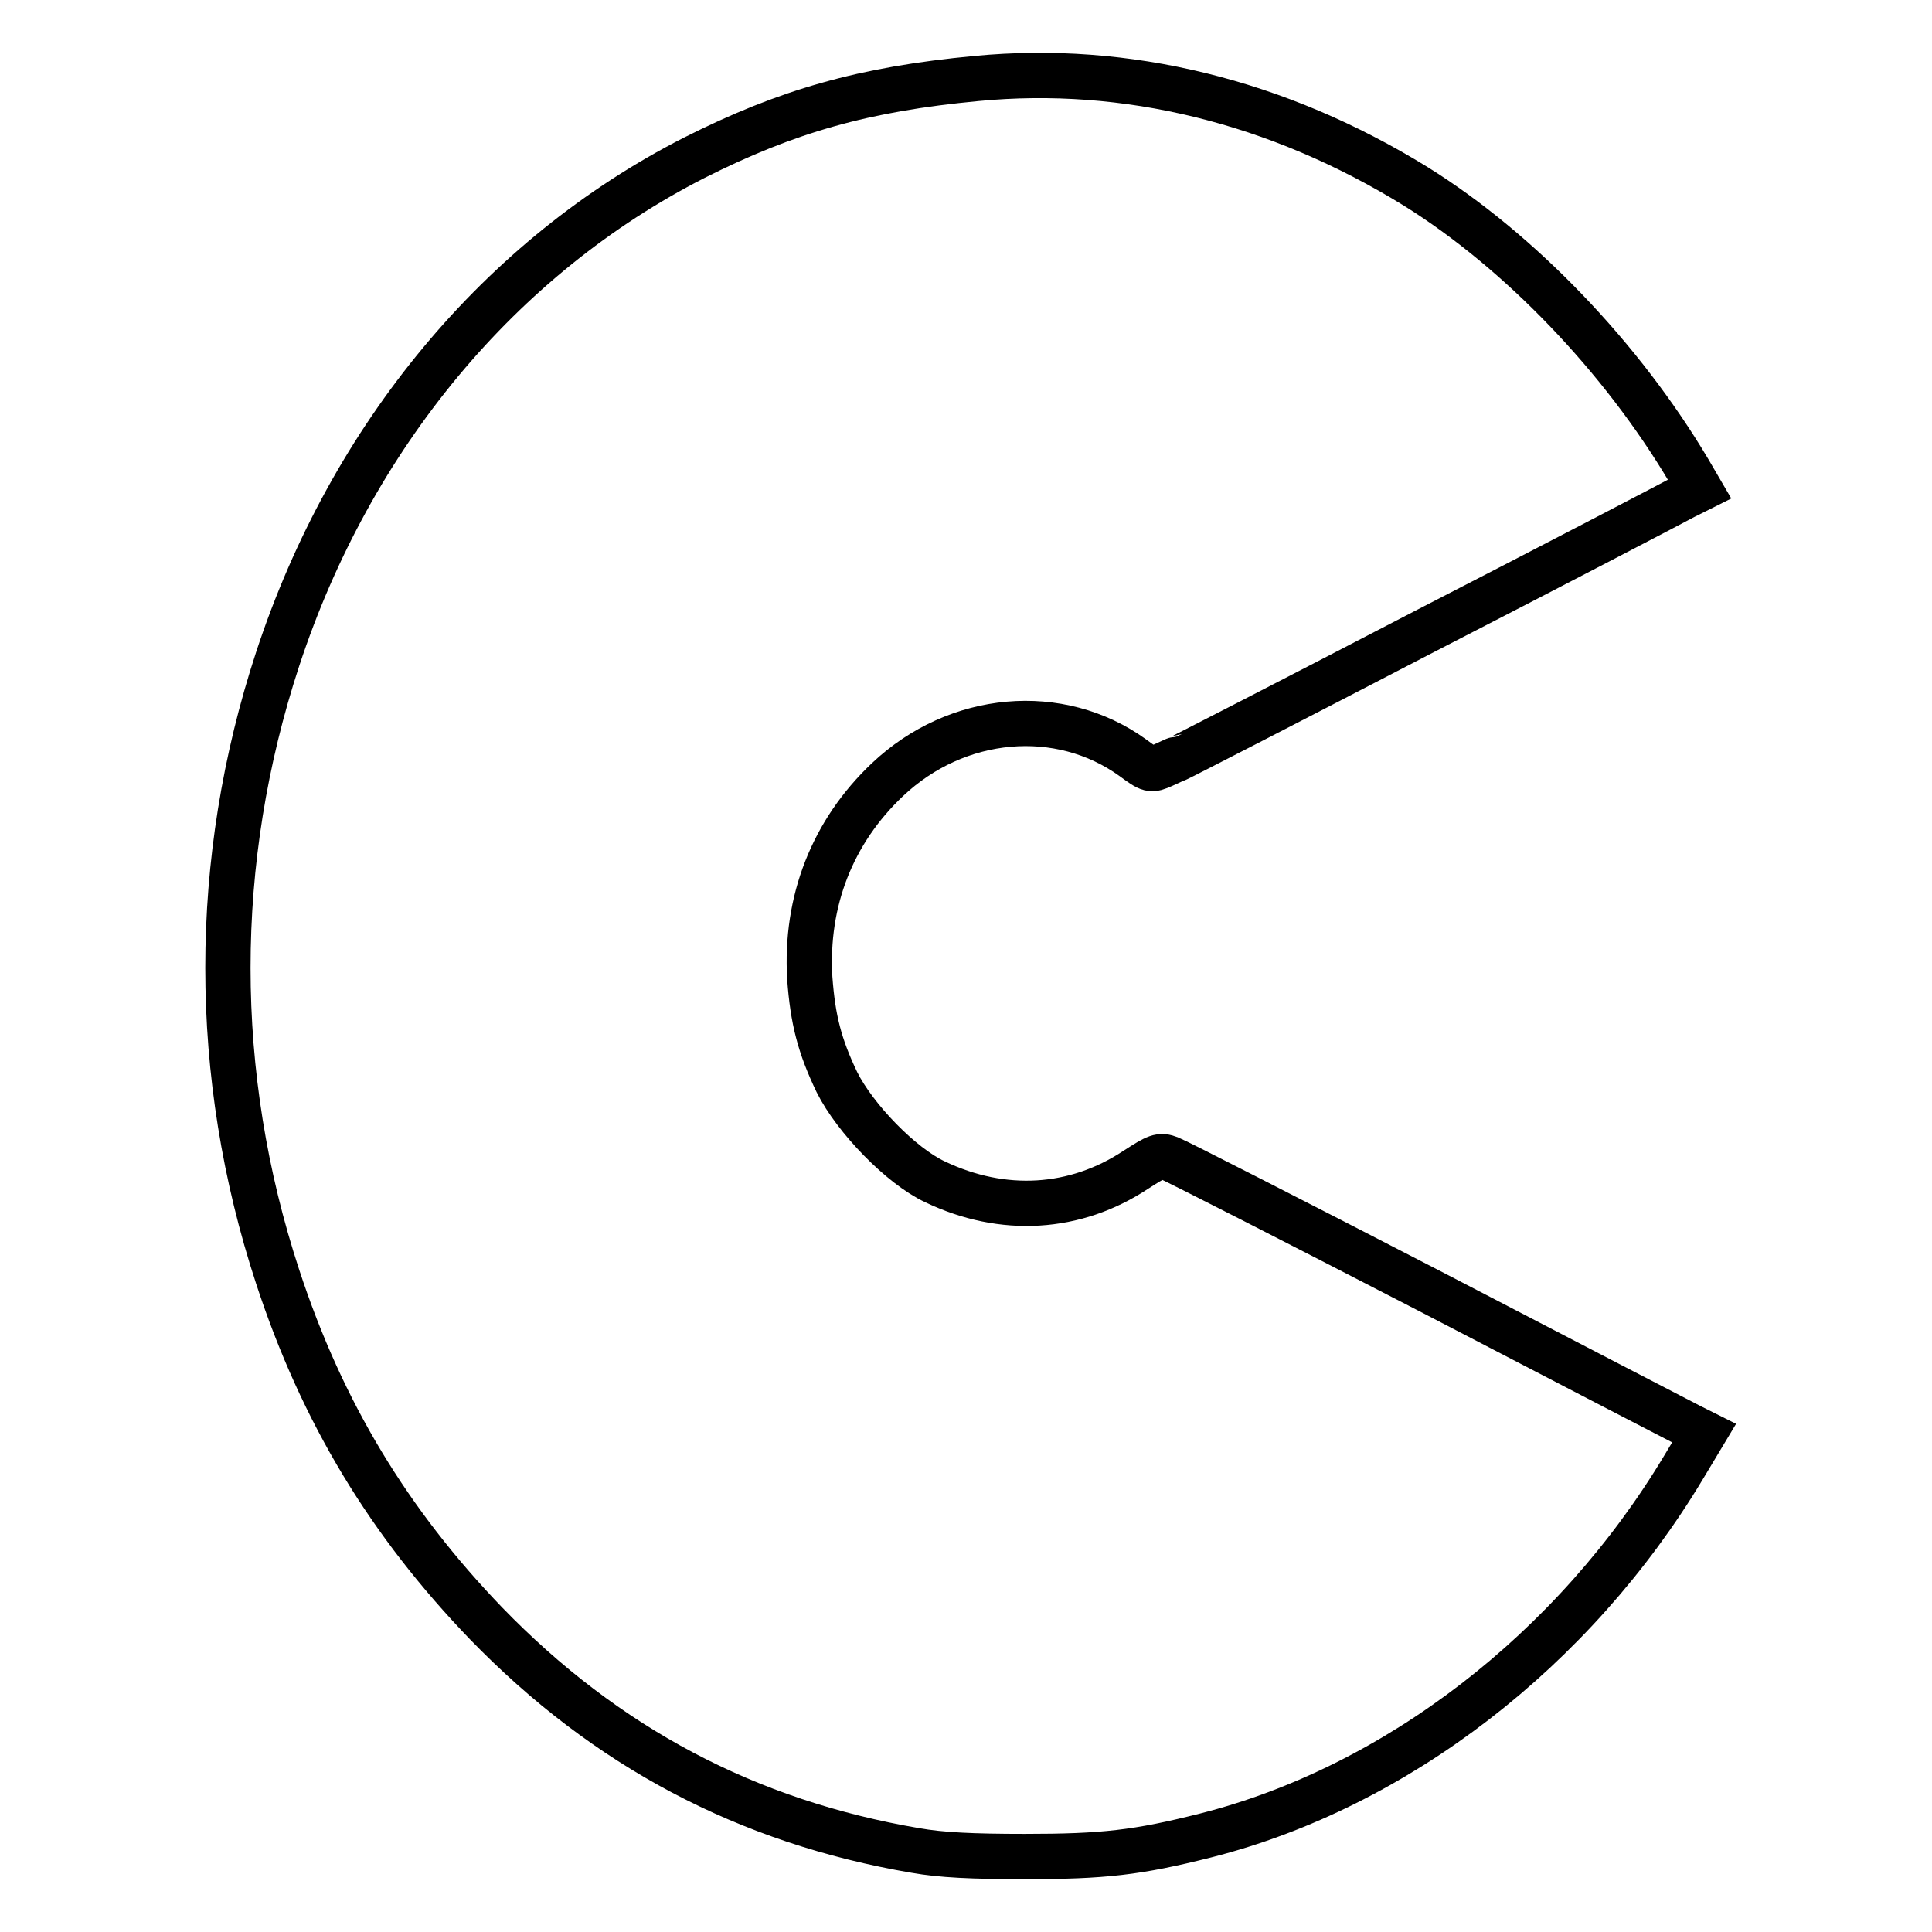<?xml version="1.0" encoding="utf-8"?>
<!-- Svg Vector Icons : http://www.onlinewebfonts.com/icon -->
<!DOCTYPE svg PUBLIC "-//W3C//DTD SVG 1.1//EN" "http://www.w3.org/Graphics/SVG/1.1/DTD/svg11.dtd">
<svg version="1.1" xmlns="http://www.w3.org/2000/svg" xmlns:xlink="http://www.w3.org/1999/xlink" x="0px" y="0px" viewBox="0 0 256 256" enable-background="new 0 0 256 256" xml:space="preserve">
<g><g><g><path stroke-width="6" fill-opacity="0" stroke="#000000"  d="M129.4,10.4c-14.9,1.4-25.1,4.3-37.4,10.5C66.3,34,46.5,57.8,36.8,87.3c-8.8,26.8-8.8,55.1,0,81.9c5.9,18,14.8,32.6,27.6,45.9c15.9,16.4,34.6,26.3,56.9,30.1c3.4,0.6,7.5,0.8,14.5,0.8c10.4,0,14.9-0.5,24-2.8c25.2-6.4,48.8-24.6,63.3-48.8l2.7-4.5l-1.8-0.9c-1-0.5-16.6-8.6-34.7-18c-18-9.3-33.5-17.2-34.3-17.5c-1.3-0.5-1.7-0.3-4.5,1.5c-8,5.3-17.6,5.9-26.6,1.6c-4.5-2.1-10.6-8.4-13-13.2c-2.3-4.8-3.2-8.3-3.6-13.8c-0.6-10.2,3-19.4,10.3-26.3c9.2-8.7,22.8-9.9,32.5-2.9c2.3,1.7,2.4,1.7,4,1c0.9-0.4,1.7-0.8,1.8-0.8c0.1,0,14.9-7.6,32.8-16.9c17.9-9.2,33.4-17.3,34.5-17.9l2-1l-1.4-2.4c-8.9-15-22.4-29.1-36.2-37.7C169.3,13.4,149.2,8.5,129.4,10.4z"/></g></g></g>
</svg>
